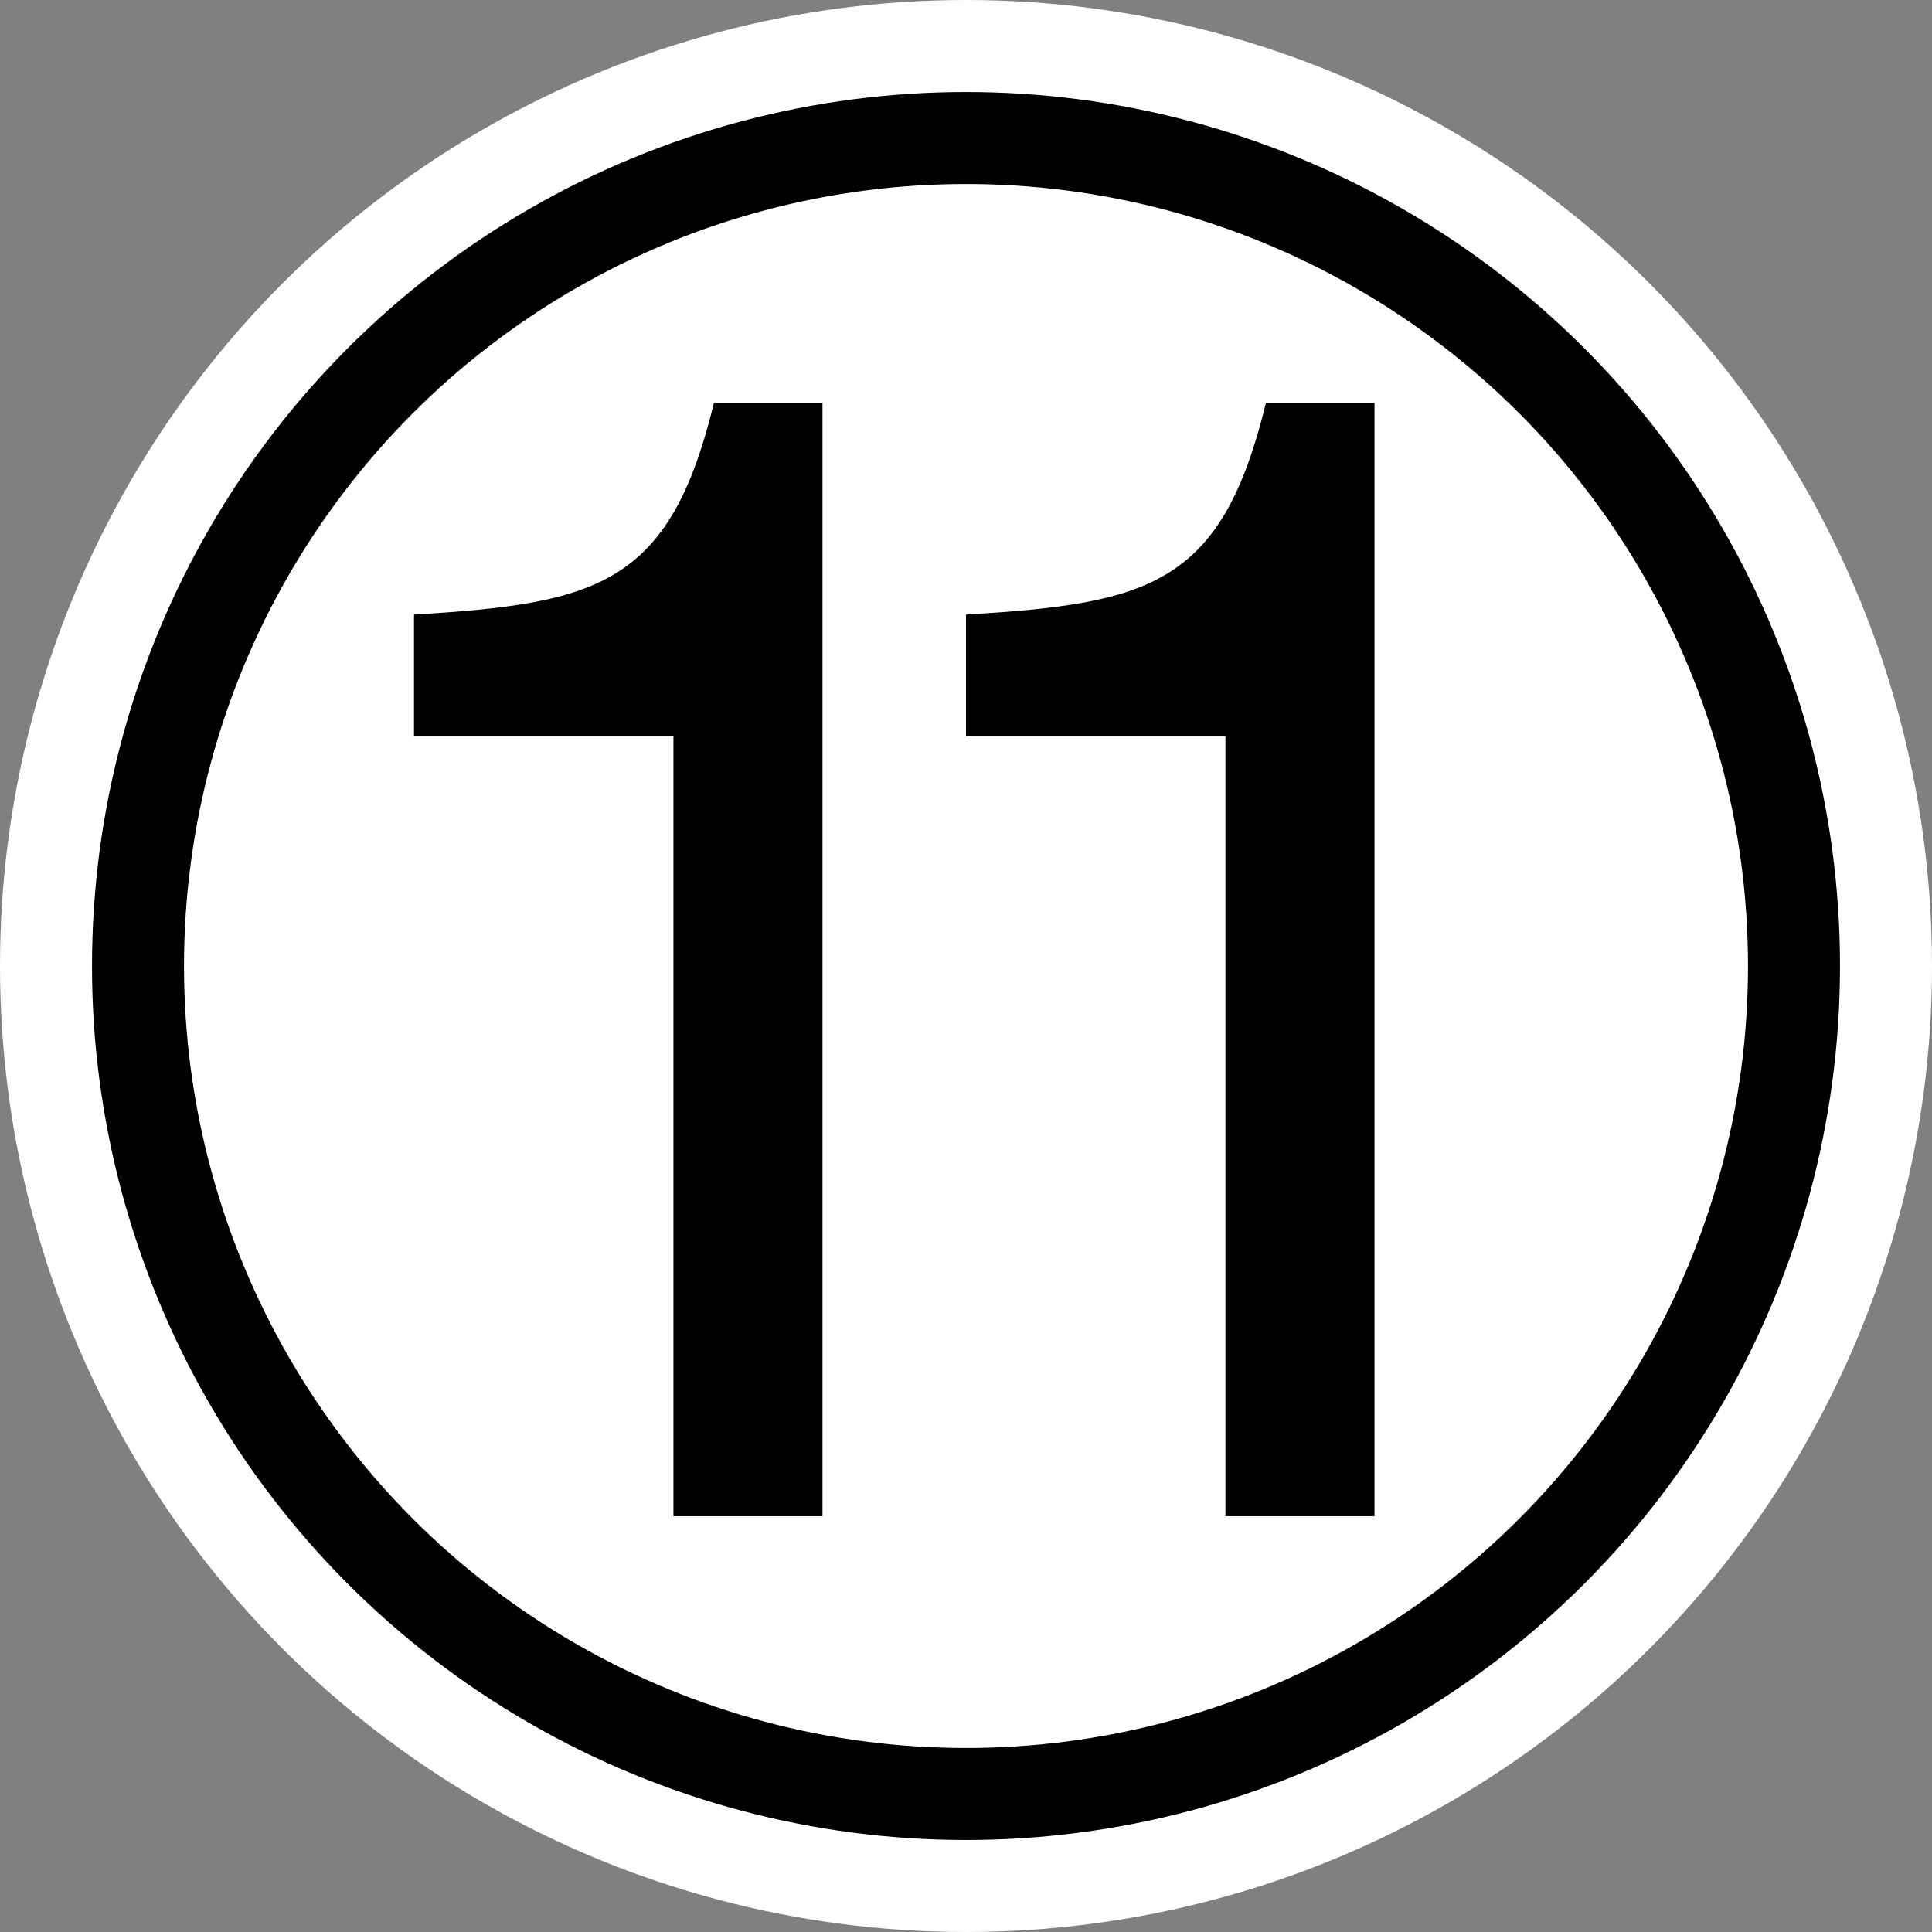 <svg id="レイヤー_1" data-name="レイヤー 1" xmlns="http://www.w3.org/2000/svg" width="0.37cm" height="0.37cm" viewBox="0 0 10.5 10.5"><rect x="0" y="0" width="10.5" height="10.5" fill="#808080" stroke="none"/><defs><style>.cls-1{fill:#fff;stroke:#fff;stroke-width:1.5px;}.cls-2{fill:none;stroke:#000;stroke-width:0.5px;}</style></defs><title>N11-s</title><circle class="cls-1" cx="5.25" cy="5.25" r="4.5"/><circle class="cls-2" cx="5.25" cy="5.25" r="4.5"/><path d="M7.47,8.24H6.66V4H5.25V3.34c1-.06,1.39-.16,1.63-1.15h.59Z"/><path d="M4.47,8.24H3.66V4H2.25V3.34c1-.06,1.39-.16,1.63-1.15h.59Z"/></svg>